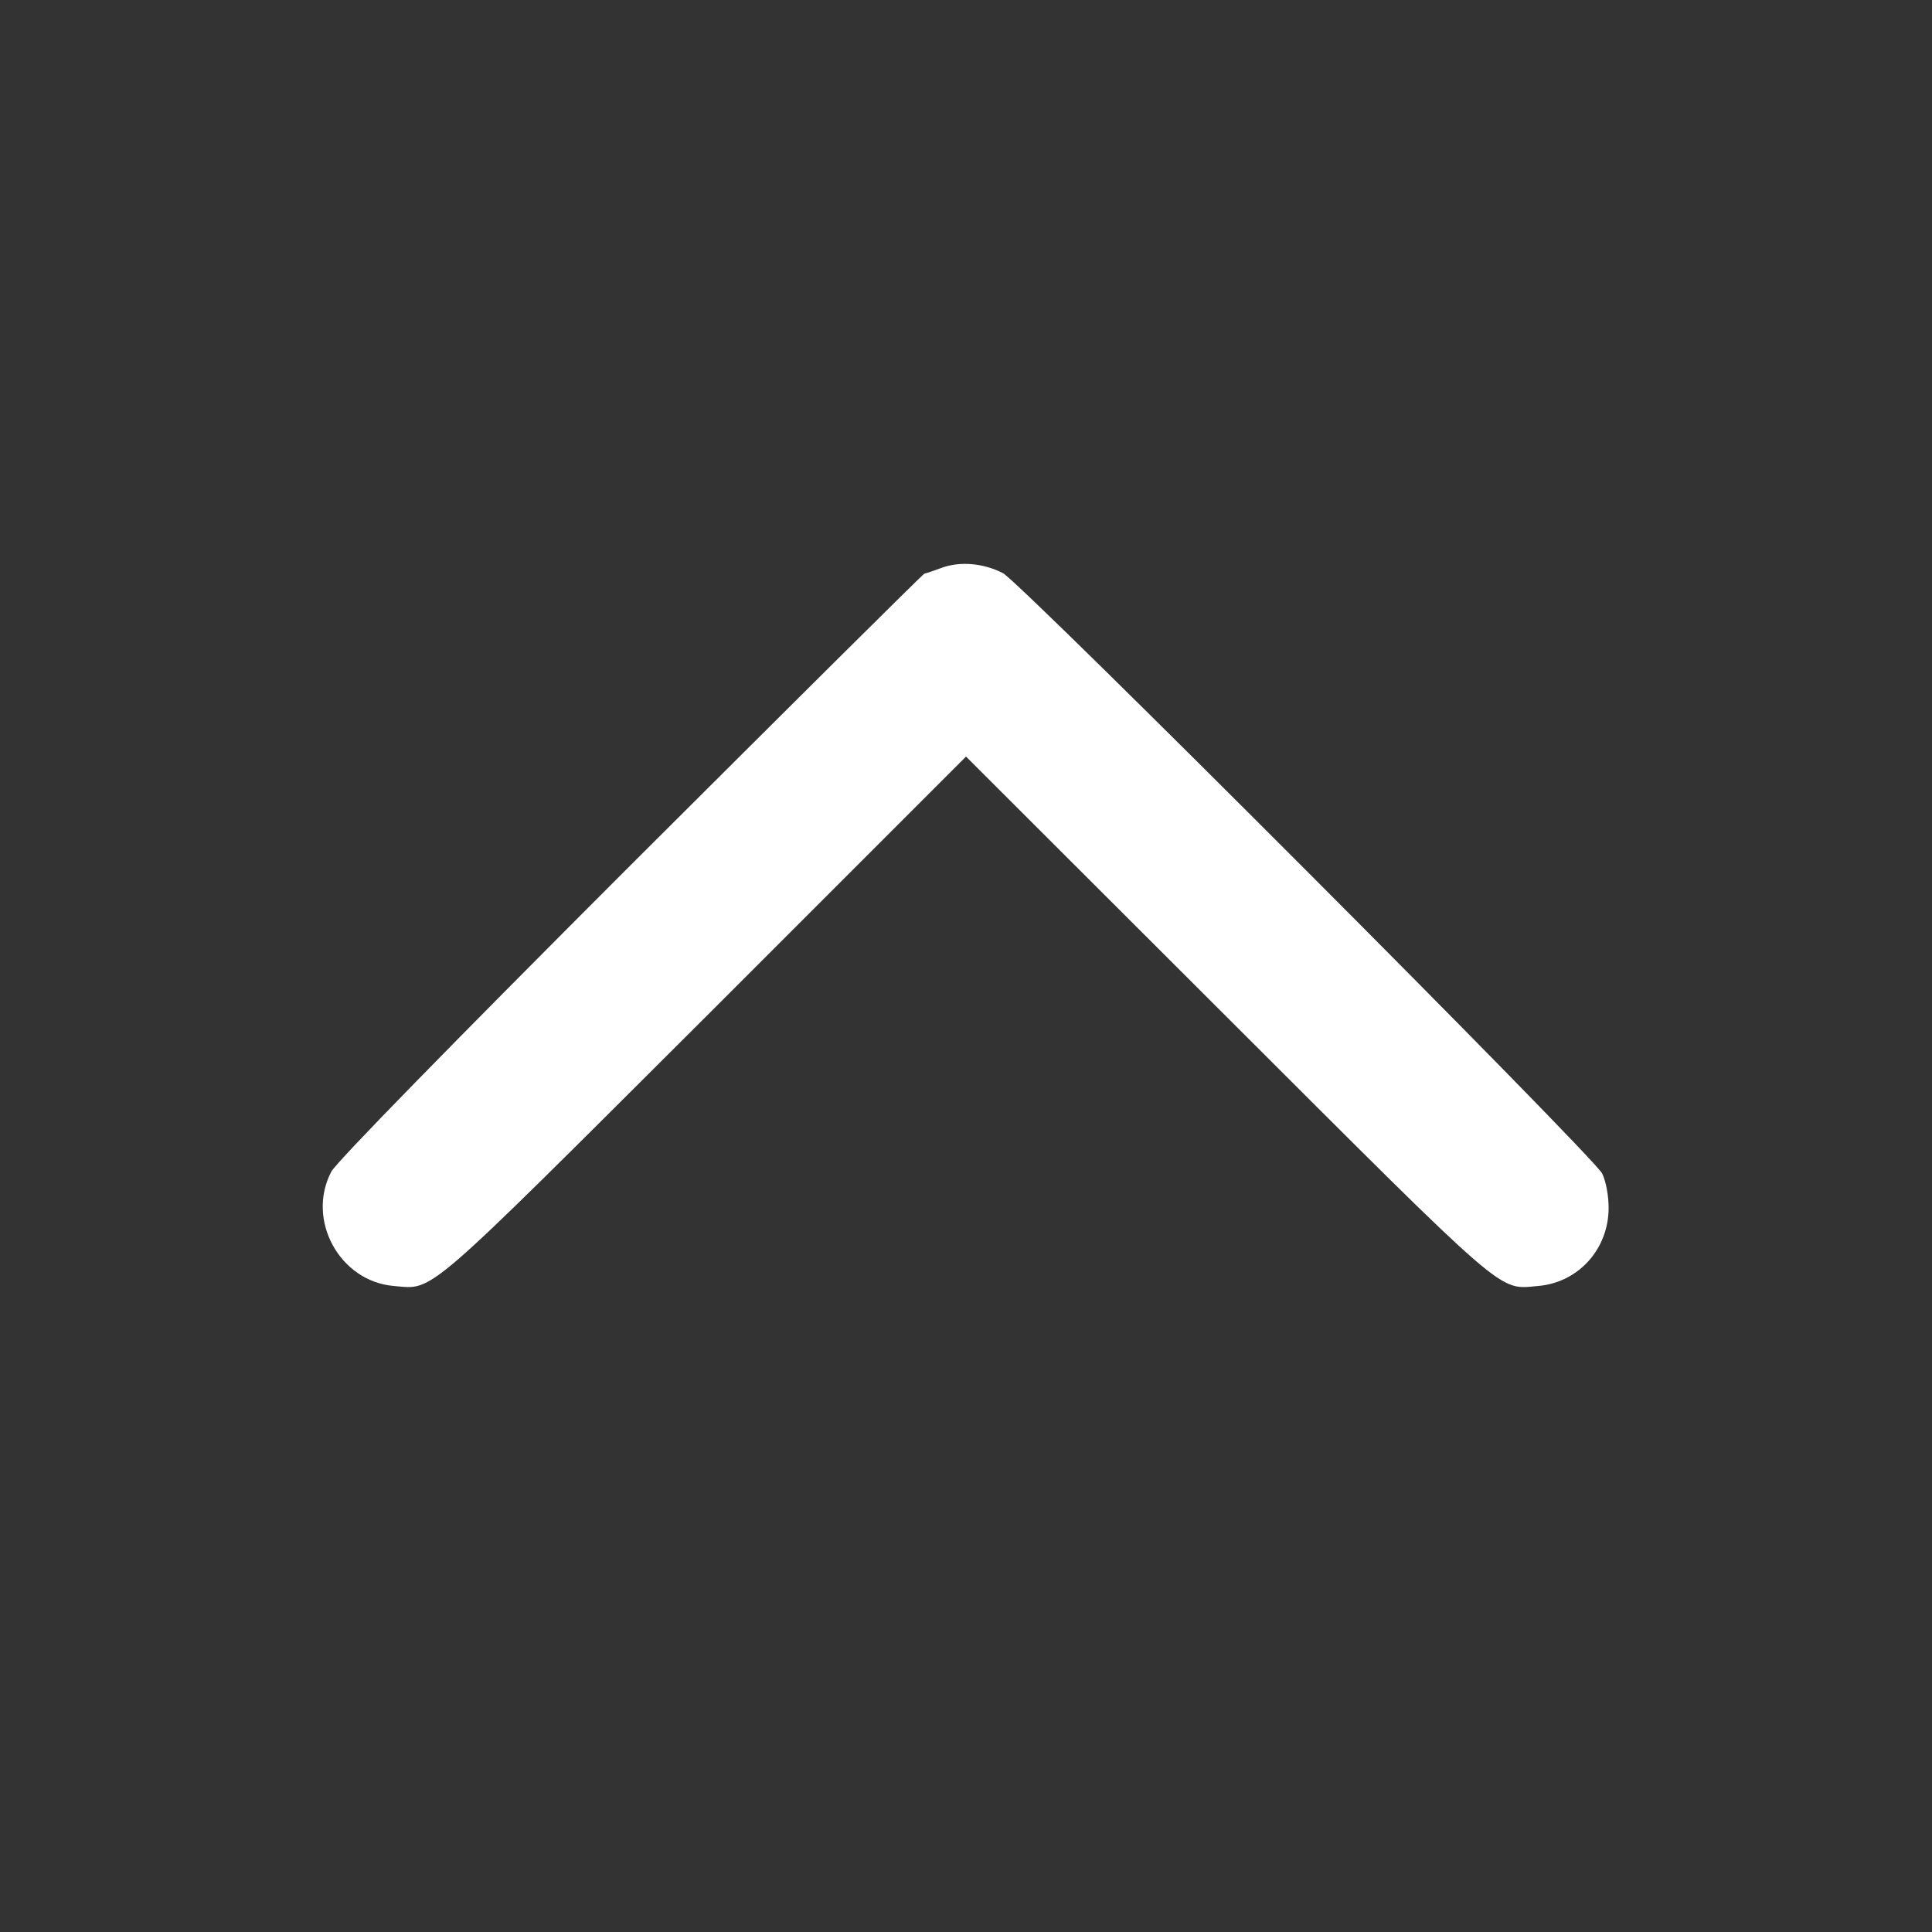 <?xml version="1.0" standalone="no"?>
<!DOCTYPE svg PUBLIC "-//W3C//DTD SVG 20010904//EN"
 "http://www.w3.org/TR/2001/REC-SVG-20010904/DTD/svg10.dtd">
<svg version="1.0" xmlns="http://www.w3.org/2000/svg"
 width="512pt" height="512pt" viewBox="0 0 512 512"
 preserveAspectRatio="xMidYMid meet">

<rect x="0" y="0" width="512" height="512" fill="#333333" stroke="none"/>

<g transform="translate(0,512) scale(0.1,-0.1)"
fill="#fff" stroke="none">
<path d="M2495 3615 c-22 -8 -42 -15 -45 -15 -3 0 -353 -348 -778 -772 -471
-471 -782 -789 -794 -813 -67 -128 22 -291 166 -303 107 -9 71 -40 824 711
l692 692 693 -692 c752 -751 716 -720 823 -711 107 9 187 98 187 207 0 33 -7
70 -17 91 -24 47 -1540 1566 -1588 1591 -52 27 -115 32 -163 14z"/>
</g>
</svg>
